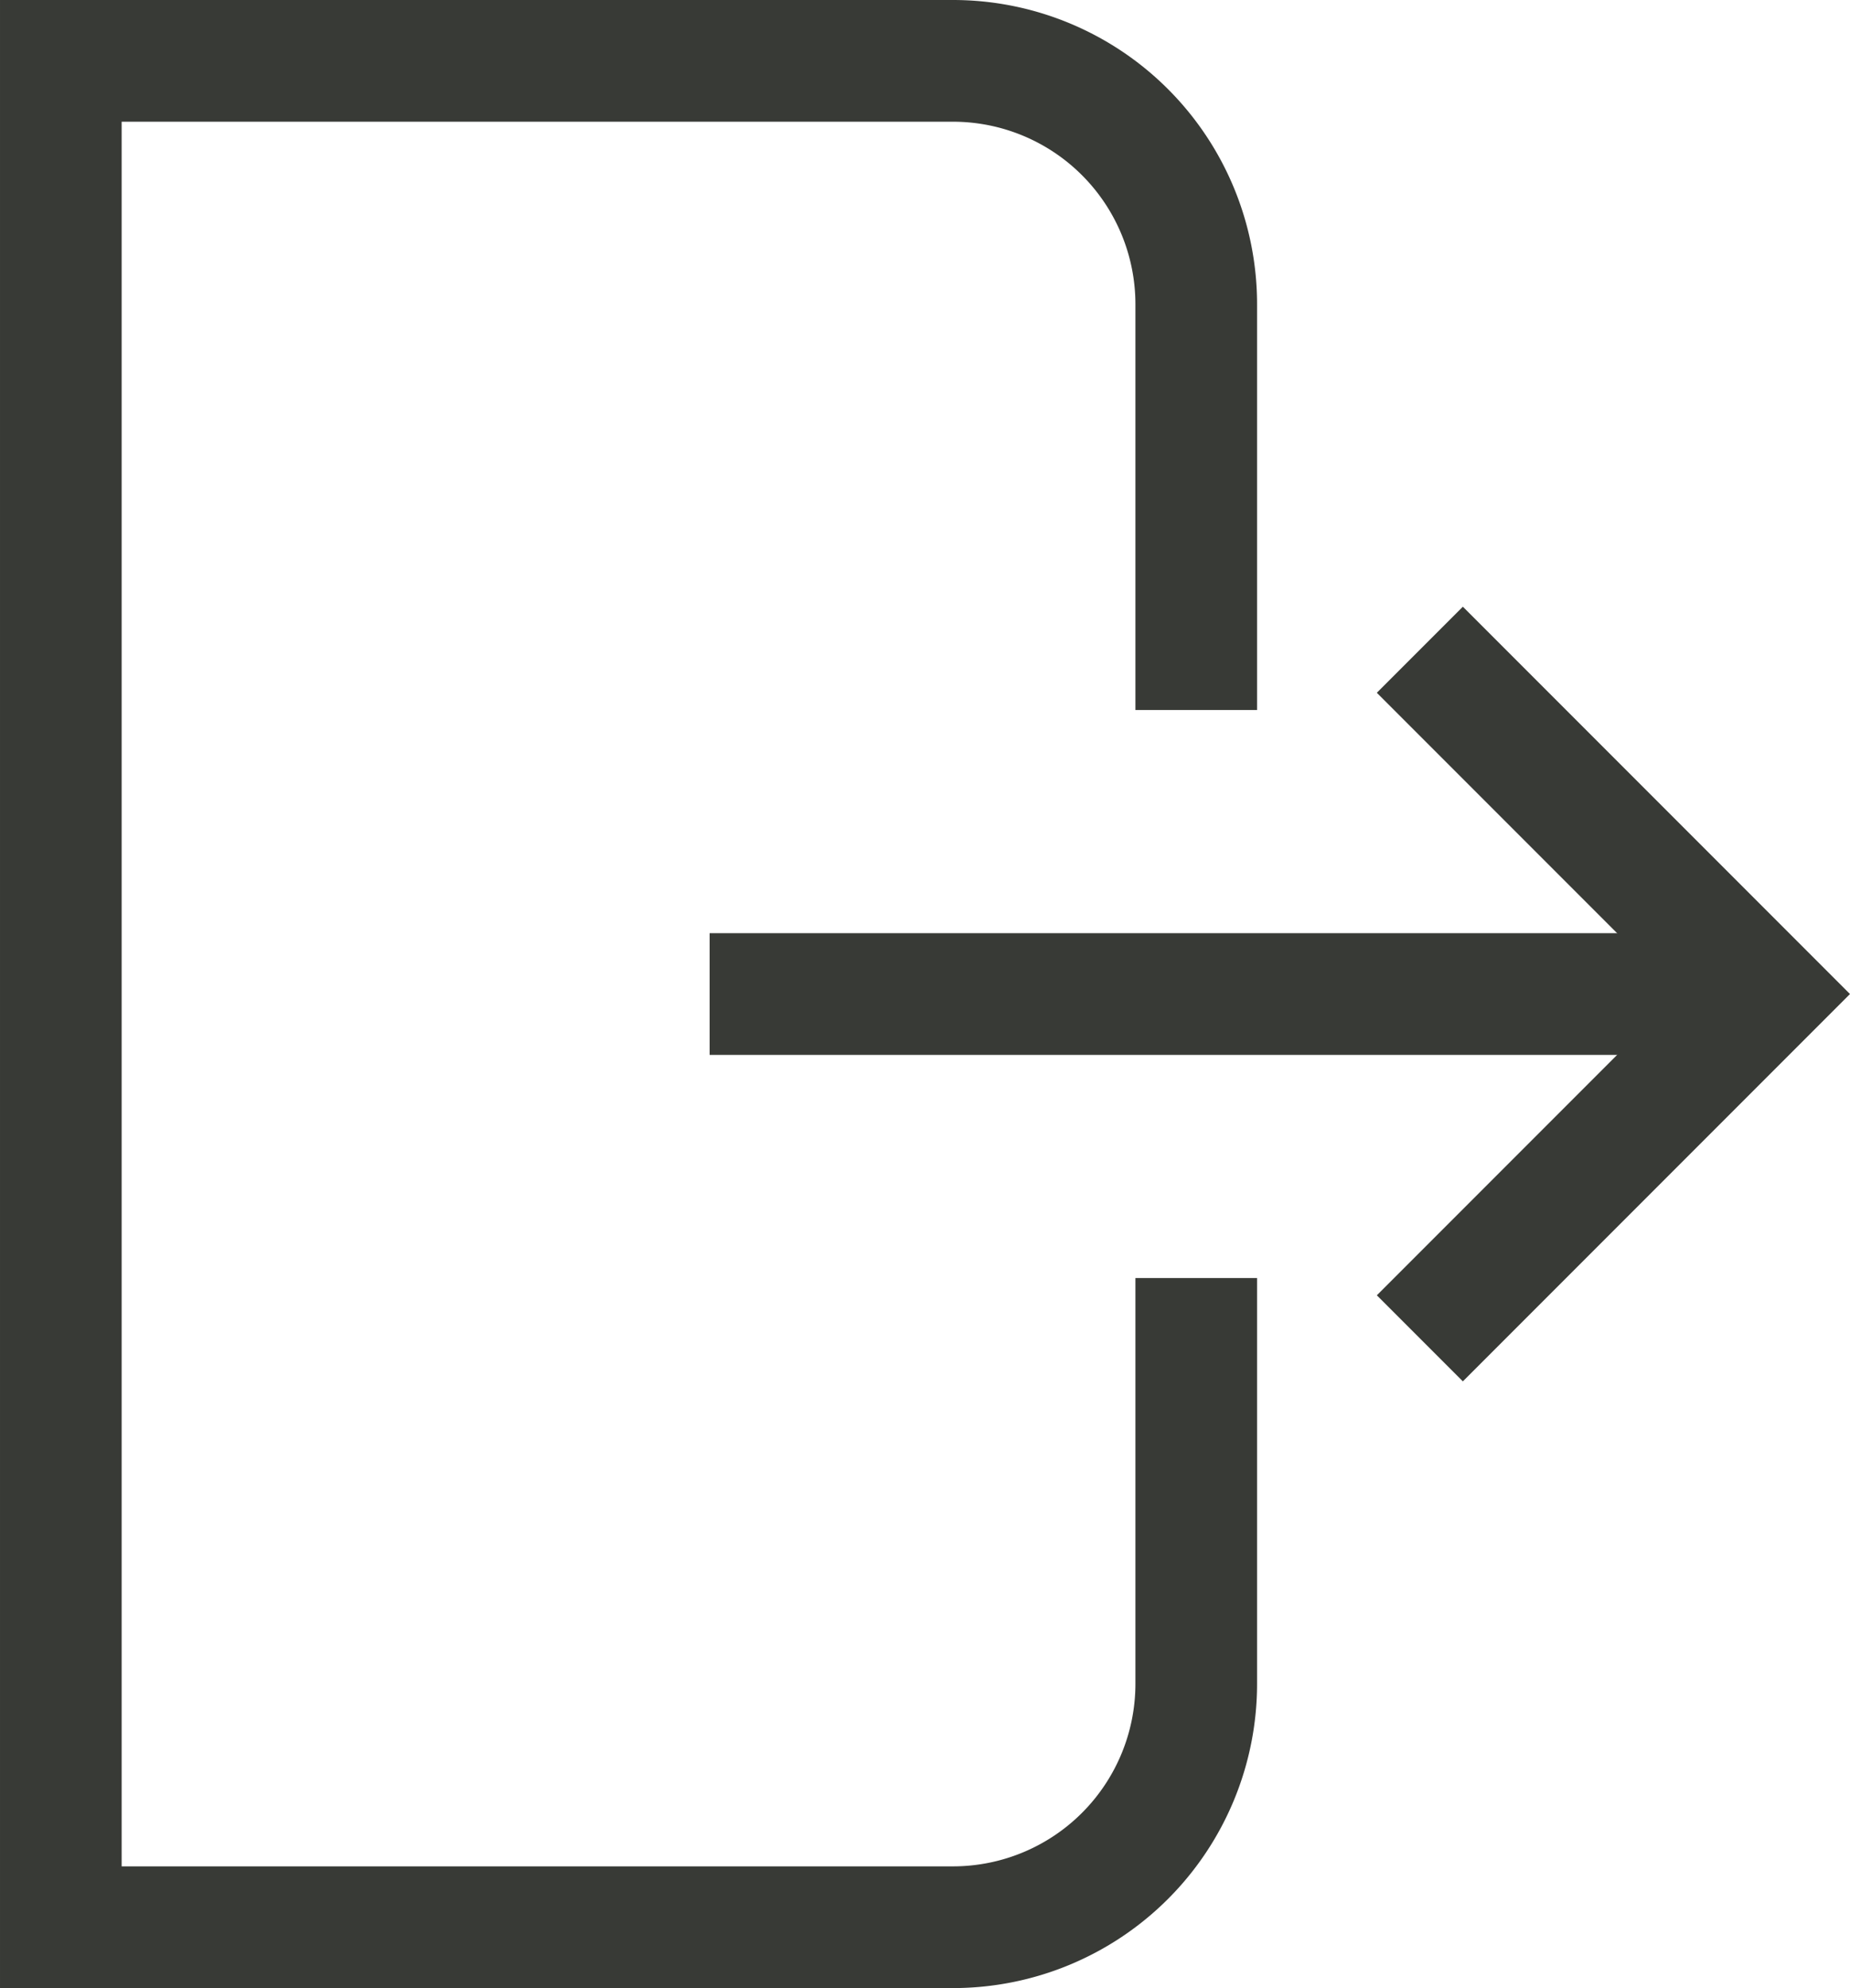 <svg xmlns="http://www.w3.org/2000/svg" width="22.811" height="24.5" viewBox="0 0 22.811 24.5">
  <g id="Sign_Out" data-name="Sign Out" transform="translate(-112.75 -5854.75)">
    <path id="Path_125" data-name="Path 125" d="M127.5,5870.5v5a3,3,0,0,1-3,3h-11v-23h11a3,3,0,0,1,3,3v5" fill="none" stroke="#383a36" stroke-width="1.5"/>
    <g id="Group_190" data-name="Group 190">
      <line id="Line_36" data-name="Line 36" x2="13" transform="translate(121.5 5867)" fill="none" stroke="#383a36" stroke-width="1.5"/>
      <path id="Path_126" data-name="Path 126" d="M130.257,5871.243,134.5,5867l-4.243-4.243" fill="none" stroke="#383a36" stroke-width="1.5"/>
    </g>
  </g>
</svg>

